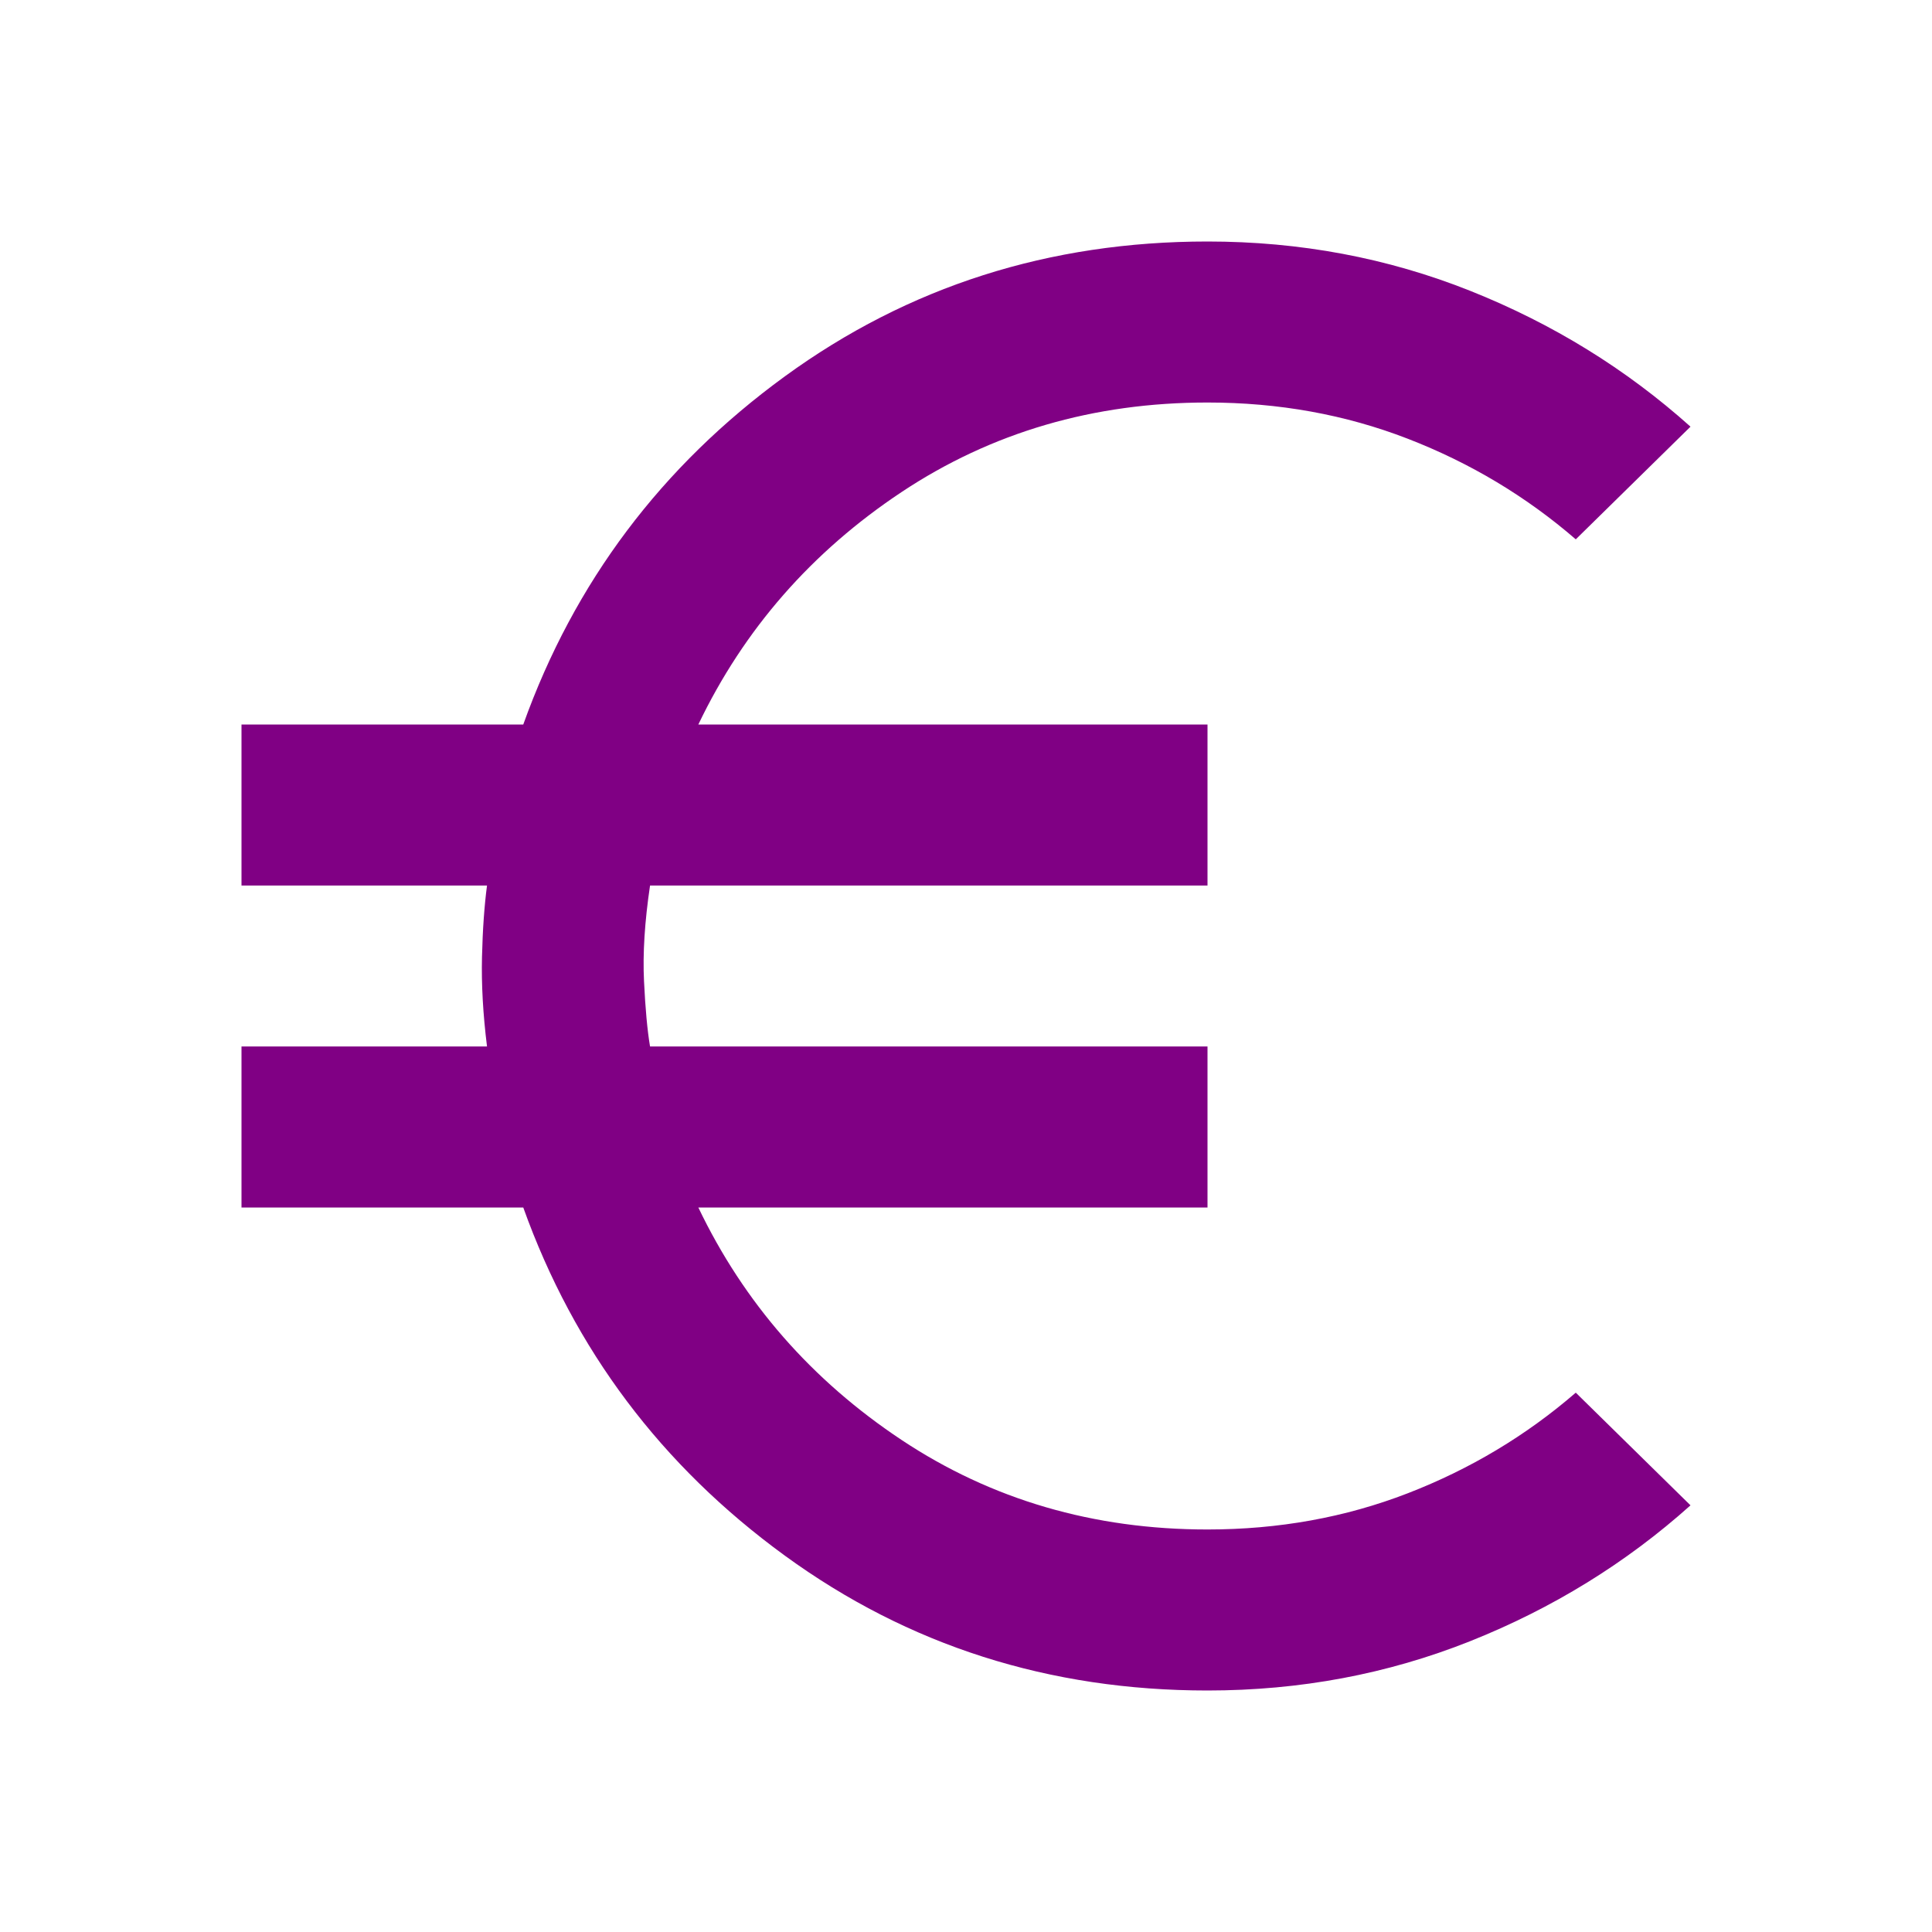 <?xml version="1.0" encoding="UTF-8"?>
<svg xmlns="http://www.w3.org/2000/svg" width="50" height="50" viewBox="0 0 50 50" fill="none">
  <path d="M31.25 43.75C27.153 43.75 23.507 42.587 20.312 40.26C17.118 37.934 14.861 34.931 13.542 31.25H6.25V27.083H12.604C12.5 26.25 12.457 25.477 12.474 24.766C12.491 24.054 12.535 23.438 12.604 22.917H6.25V18.75H13.542C14.861 15.069 17.118 12.066 20.312 9.74C23.507 7.413 27.153 6.25 31.25 6.25C33.646 6.25 35.911 6.675 38.047 7.526C40.182 8.377 42.083 9.549 43.75 11.042L40.781 13.958C39.496 12.847 38.047 11.979 36.432 11.354C34.818 10.729 33.09 10.417 31.25 10.417C28.299 10.417 25.66 11.189 23.333 12.734C21.007 14.28 19.253 16.285 18.073 18.75H31.25V22.917H16.823C16.684 23.854 16.632 24.679 16.667 25.391C16.701 26.102 16.753 26.667 16.823 27.083H31.25V31.25H18.073C19.253 33.715 21.007 35.721 23.333 37.266C25.66 38.811 28.299 39.583 31.25 39.583C33.09 39.583 34.818 39.271 36.432 38.646C38.047 38.021 39.496 37.153 40.781 36.042L43.75 38.958C42.083 40.451 40.182 41.623 38.047 42.474C35.911 43.325 33.646 43.75 31.25 43.75Z" fill="#800084"></path>
</svg>
